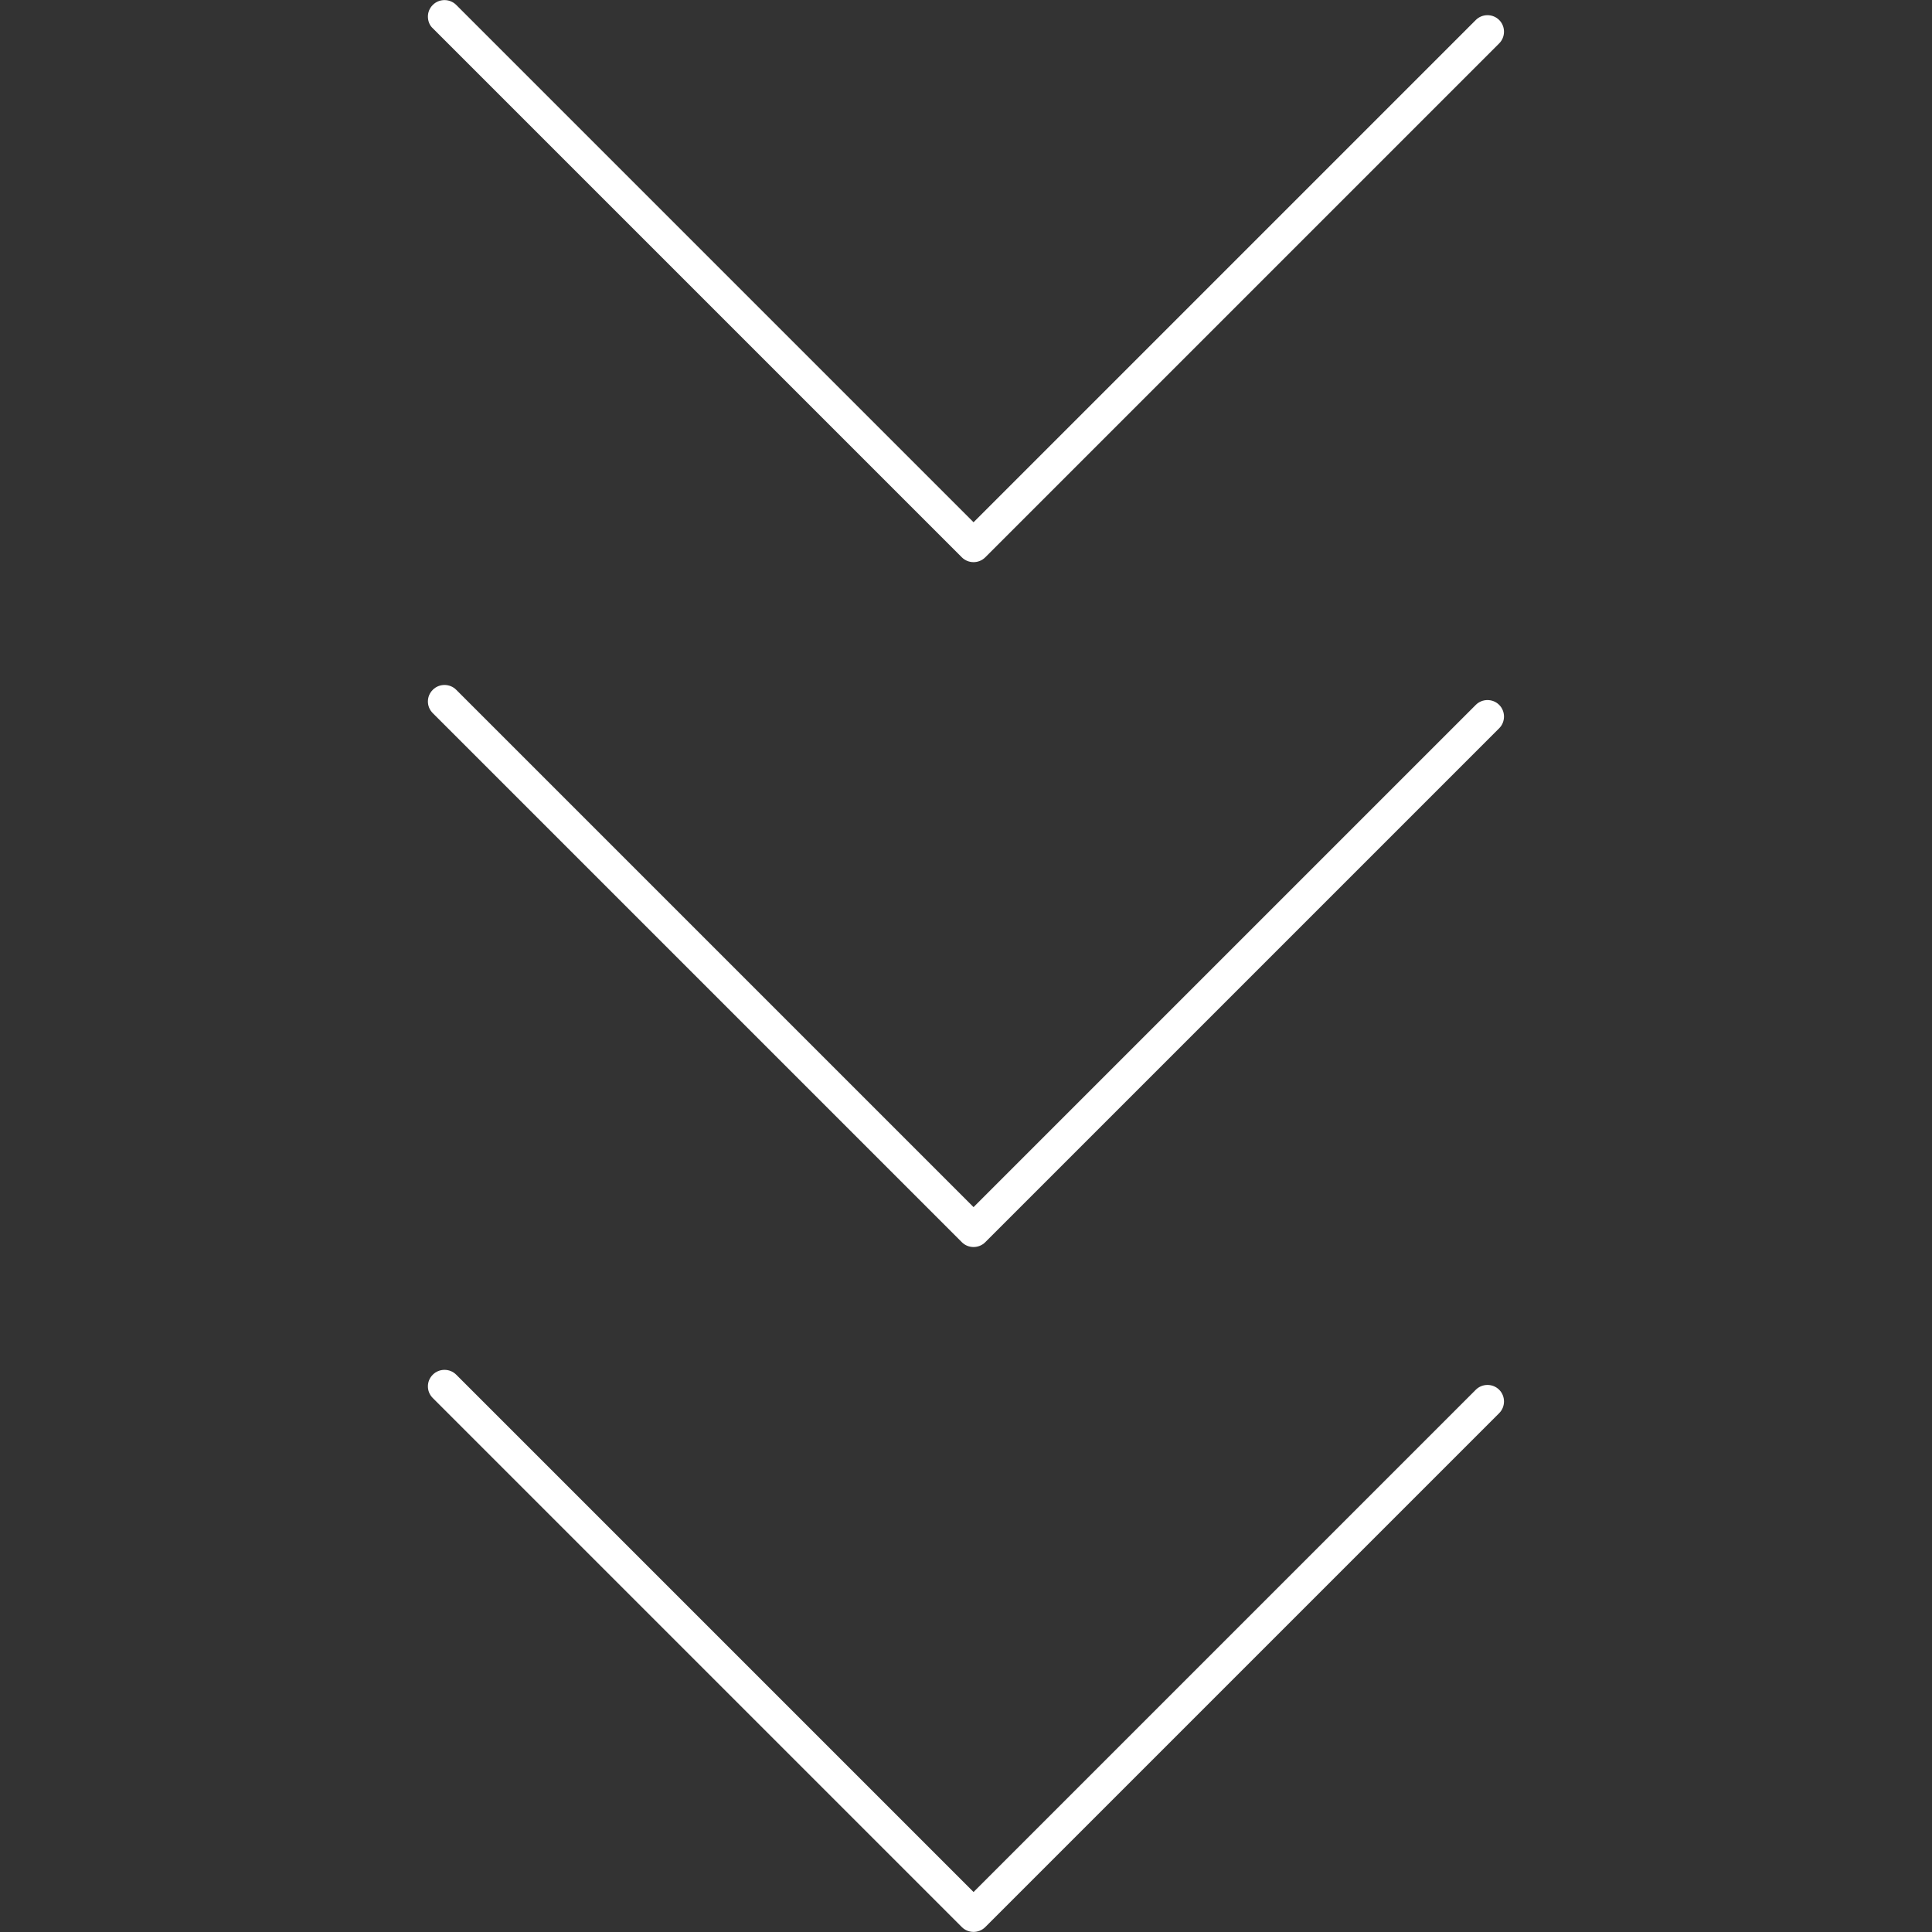<?xml version="1.0" encoding="utf-8"?>
<!-- Generator: Adobe Illustrator 22.0.1, SVG Export Plug-In . SVG Version: 6.00 Build 0)  -->
<svg version="1.0" id="Capa_1" xmlns="http://www.w3.org/2000/svg" xmlns:xlink="http://www.w3.org/1999/xlink" x="0px" y="0px"
	 viewBox="0 0 512 512" style="enable-background:new 0 0 512 512;" xml:space="preserve">
<rect x="0" y="0" width="512" height="512" fill="#333333" stroke="none"/>
<style type="text/css">
	.st0{fill:#FFFFFF;}
</style>
<g>
	<g>
		<path class="st0" d="M261.1,147.7L397.3,11.5c1.7-1.7,1.7-4.5,0-6.2c-1.7-1.7-4.5-1.7-6.2,0L258,138.4L120.9,1.3
			c-1.7-1.7-4.5-1.7-6.2,0c-0.9,0.9-1.3,2-1.3,3.1c0,1.1,0.4,2.3,1.3,3.1l140.2,140.2C256.6,149.4,259.4,149.4,261.1,147.7z"/>
		<path class="st0" d="M114.7,182.8c-0.9,0.9-1.3,2-1.3,3.1c0,1.1,0.4,2.2,1.3,3.1l140.2,140.2c1.7,1.7,4.5,1.7,6.2,0L397.3,193
			c1.7-1.7,1.7-4.5,0-6.2c-1.7-1.7-4.5-1.7-6.2,0L258,319.9L120.9,182.8C119.2,181.1,116.4,181.1,114.7,182.8z"/>
		<path class="st0" d="M113.4,367.4c0,1.1,0.4,2.2,1.3,3.1l140.2,140.2c1.7,1.7,4.5,1.7,6.2,0l136.2-136.2c1.7-1.7,1.7-4.5,0-6.2
			c-1.7-1.7-4.5-1.7-6.2,0L258,501.4L120.9,364.3c-1.7-1.7-4.5-1.7-6.2,0C113.8,365.2,113.4,366.3,113.4,367.4z"/>
	</g>
</g>
</svg>
